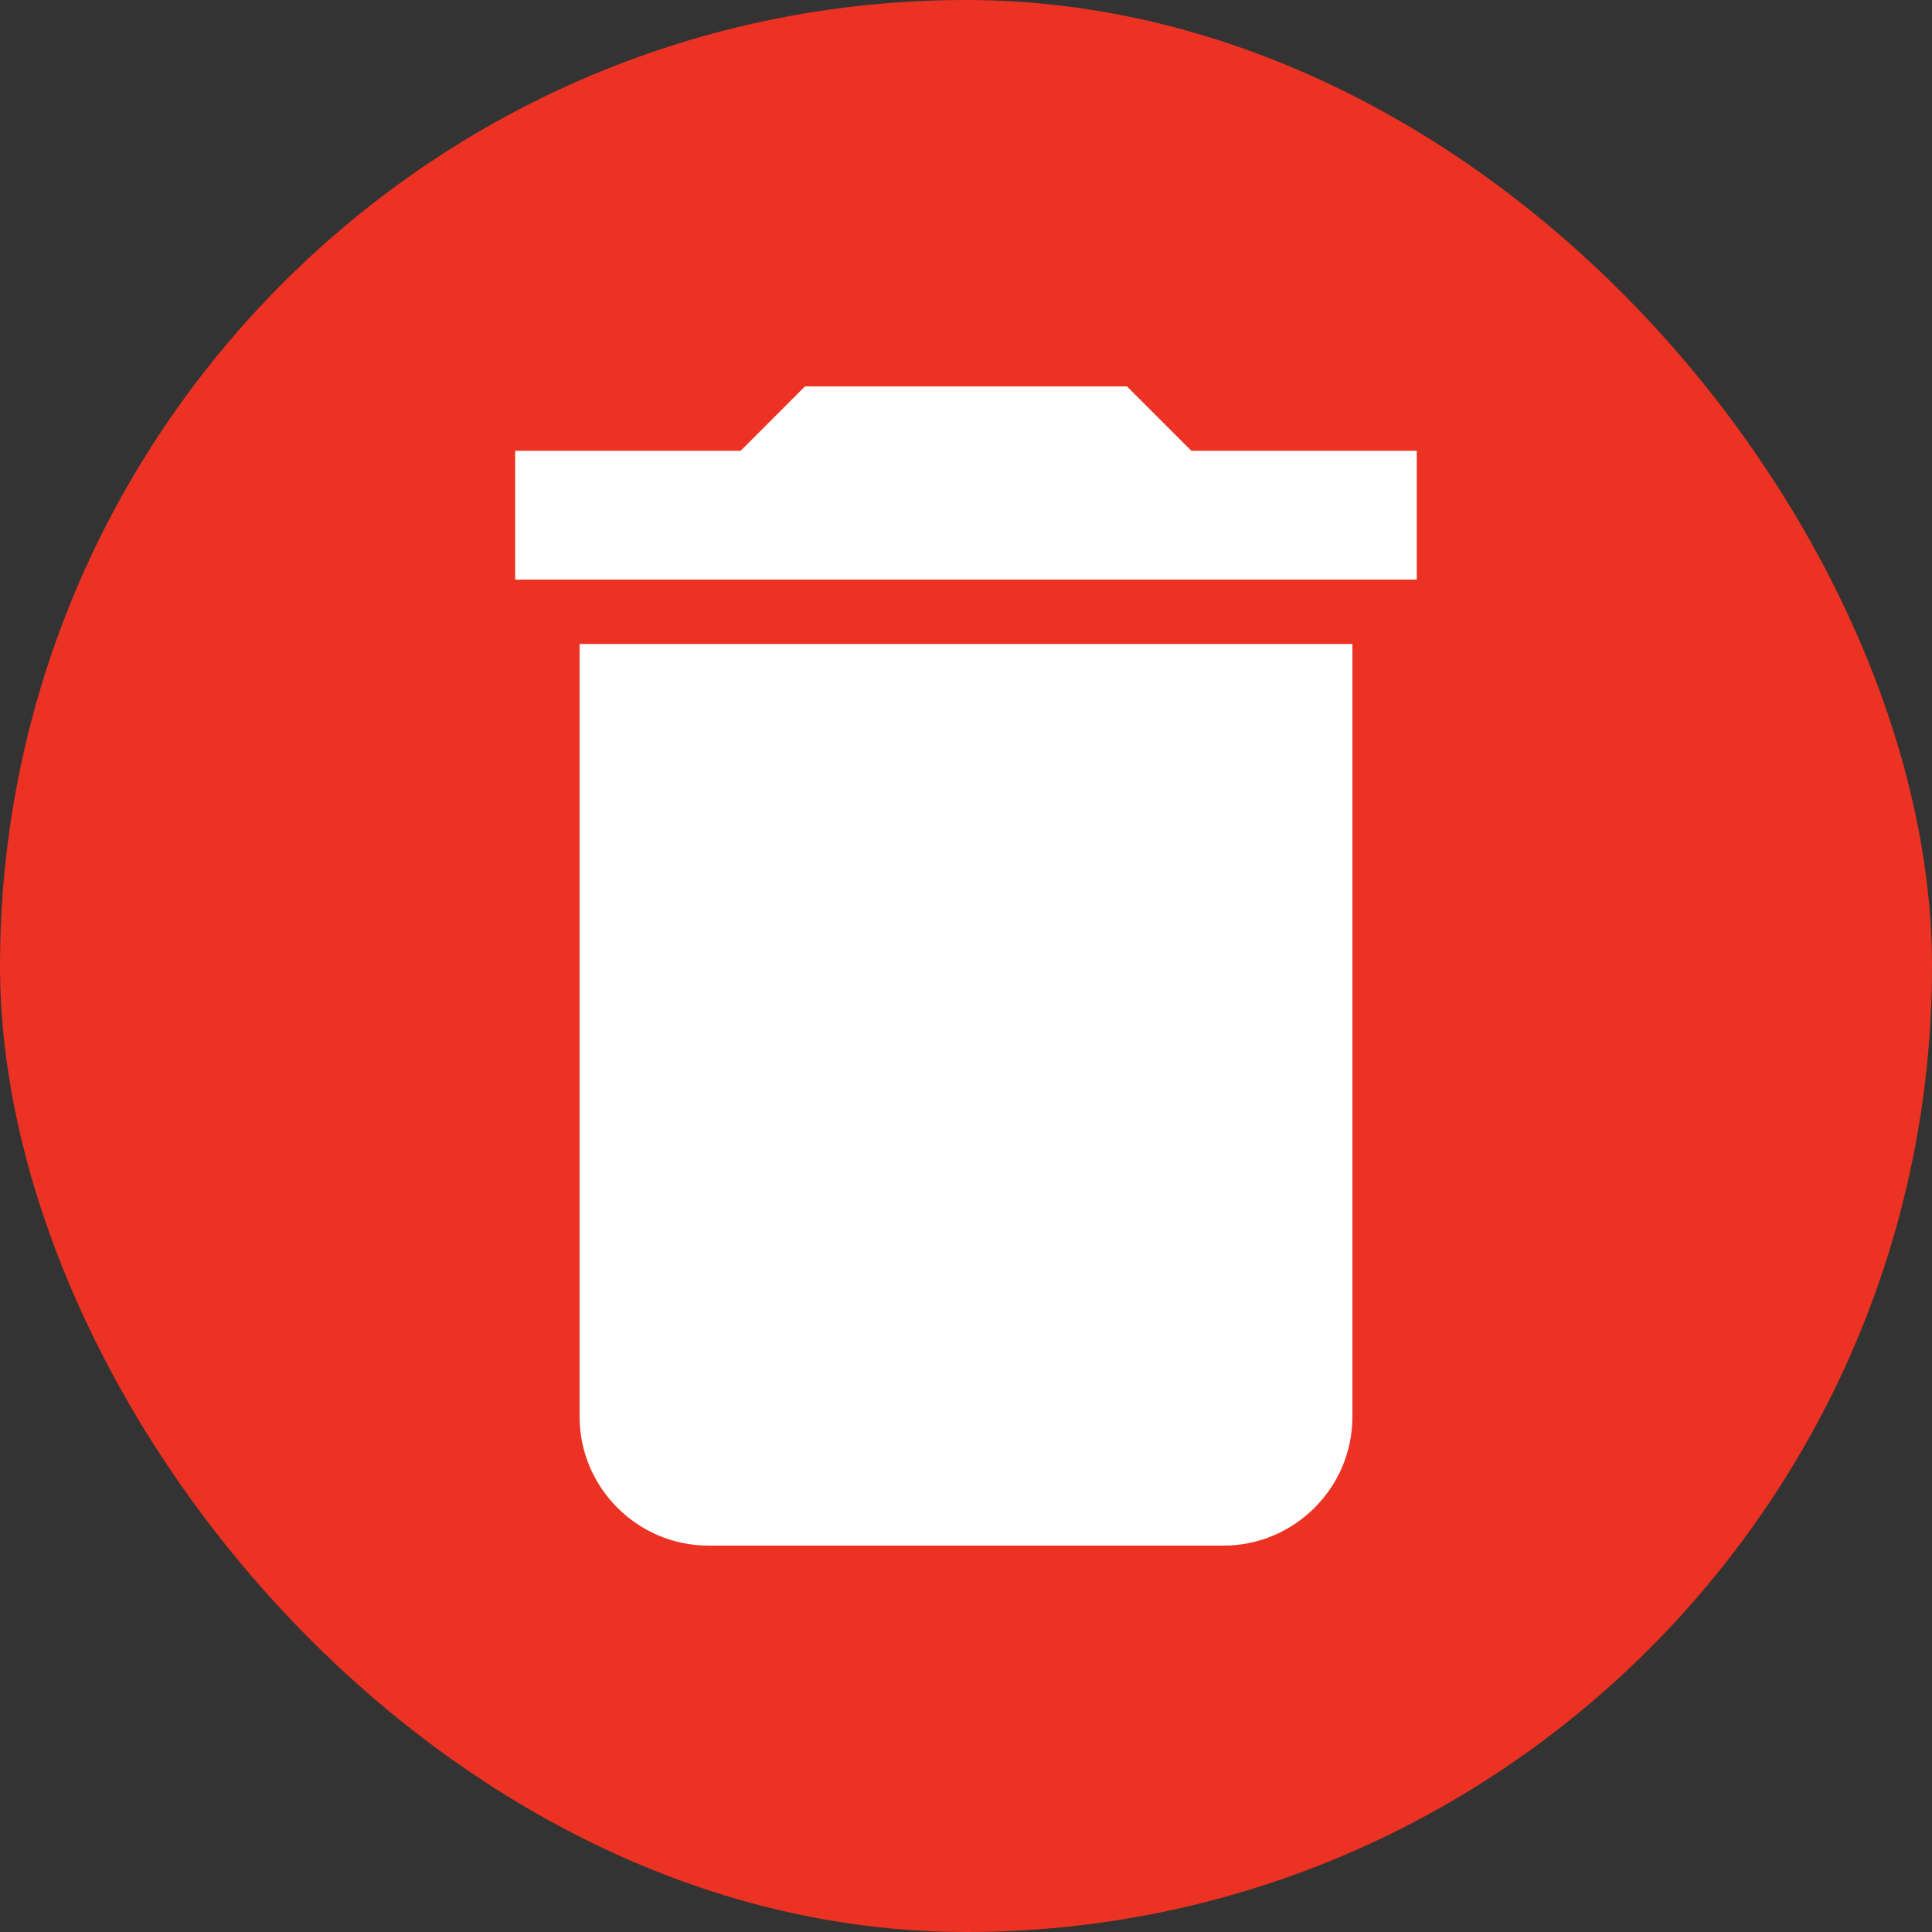 <svg width="32" height="32" viewBox="0 0 32 32" fill="none" xmlns="http://www.w3.org/2000/svg">
<rect x="0" y="0" width="32" height="32" fill="#333333" stroke="none"/>
<g clip-path="url(#clip0)">
<rect width="32" height="32" rx="16" fill="#EB3223"/>
<path d="M9.6 23.467C9.6 24.64 10.56 25.6 11.733 25.6H20.267C21.44 25.6 22.4 24.64 22.4 23.467V10.667H9.6V23.467ZM23.466 7.467H19.733L18.666 6.4H13.333L12.267 7.467H8.533V9.6H23.466V7.467Z" fill="white"/>
</g>
<defs>
<clipPath id="clip0">
<rect width="32" height="32" rx="16" fill="white"/>
</clipPath>
</defs>
</svg>
